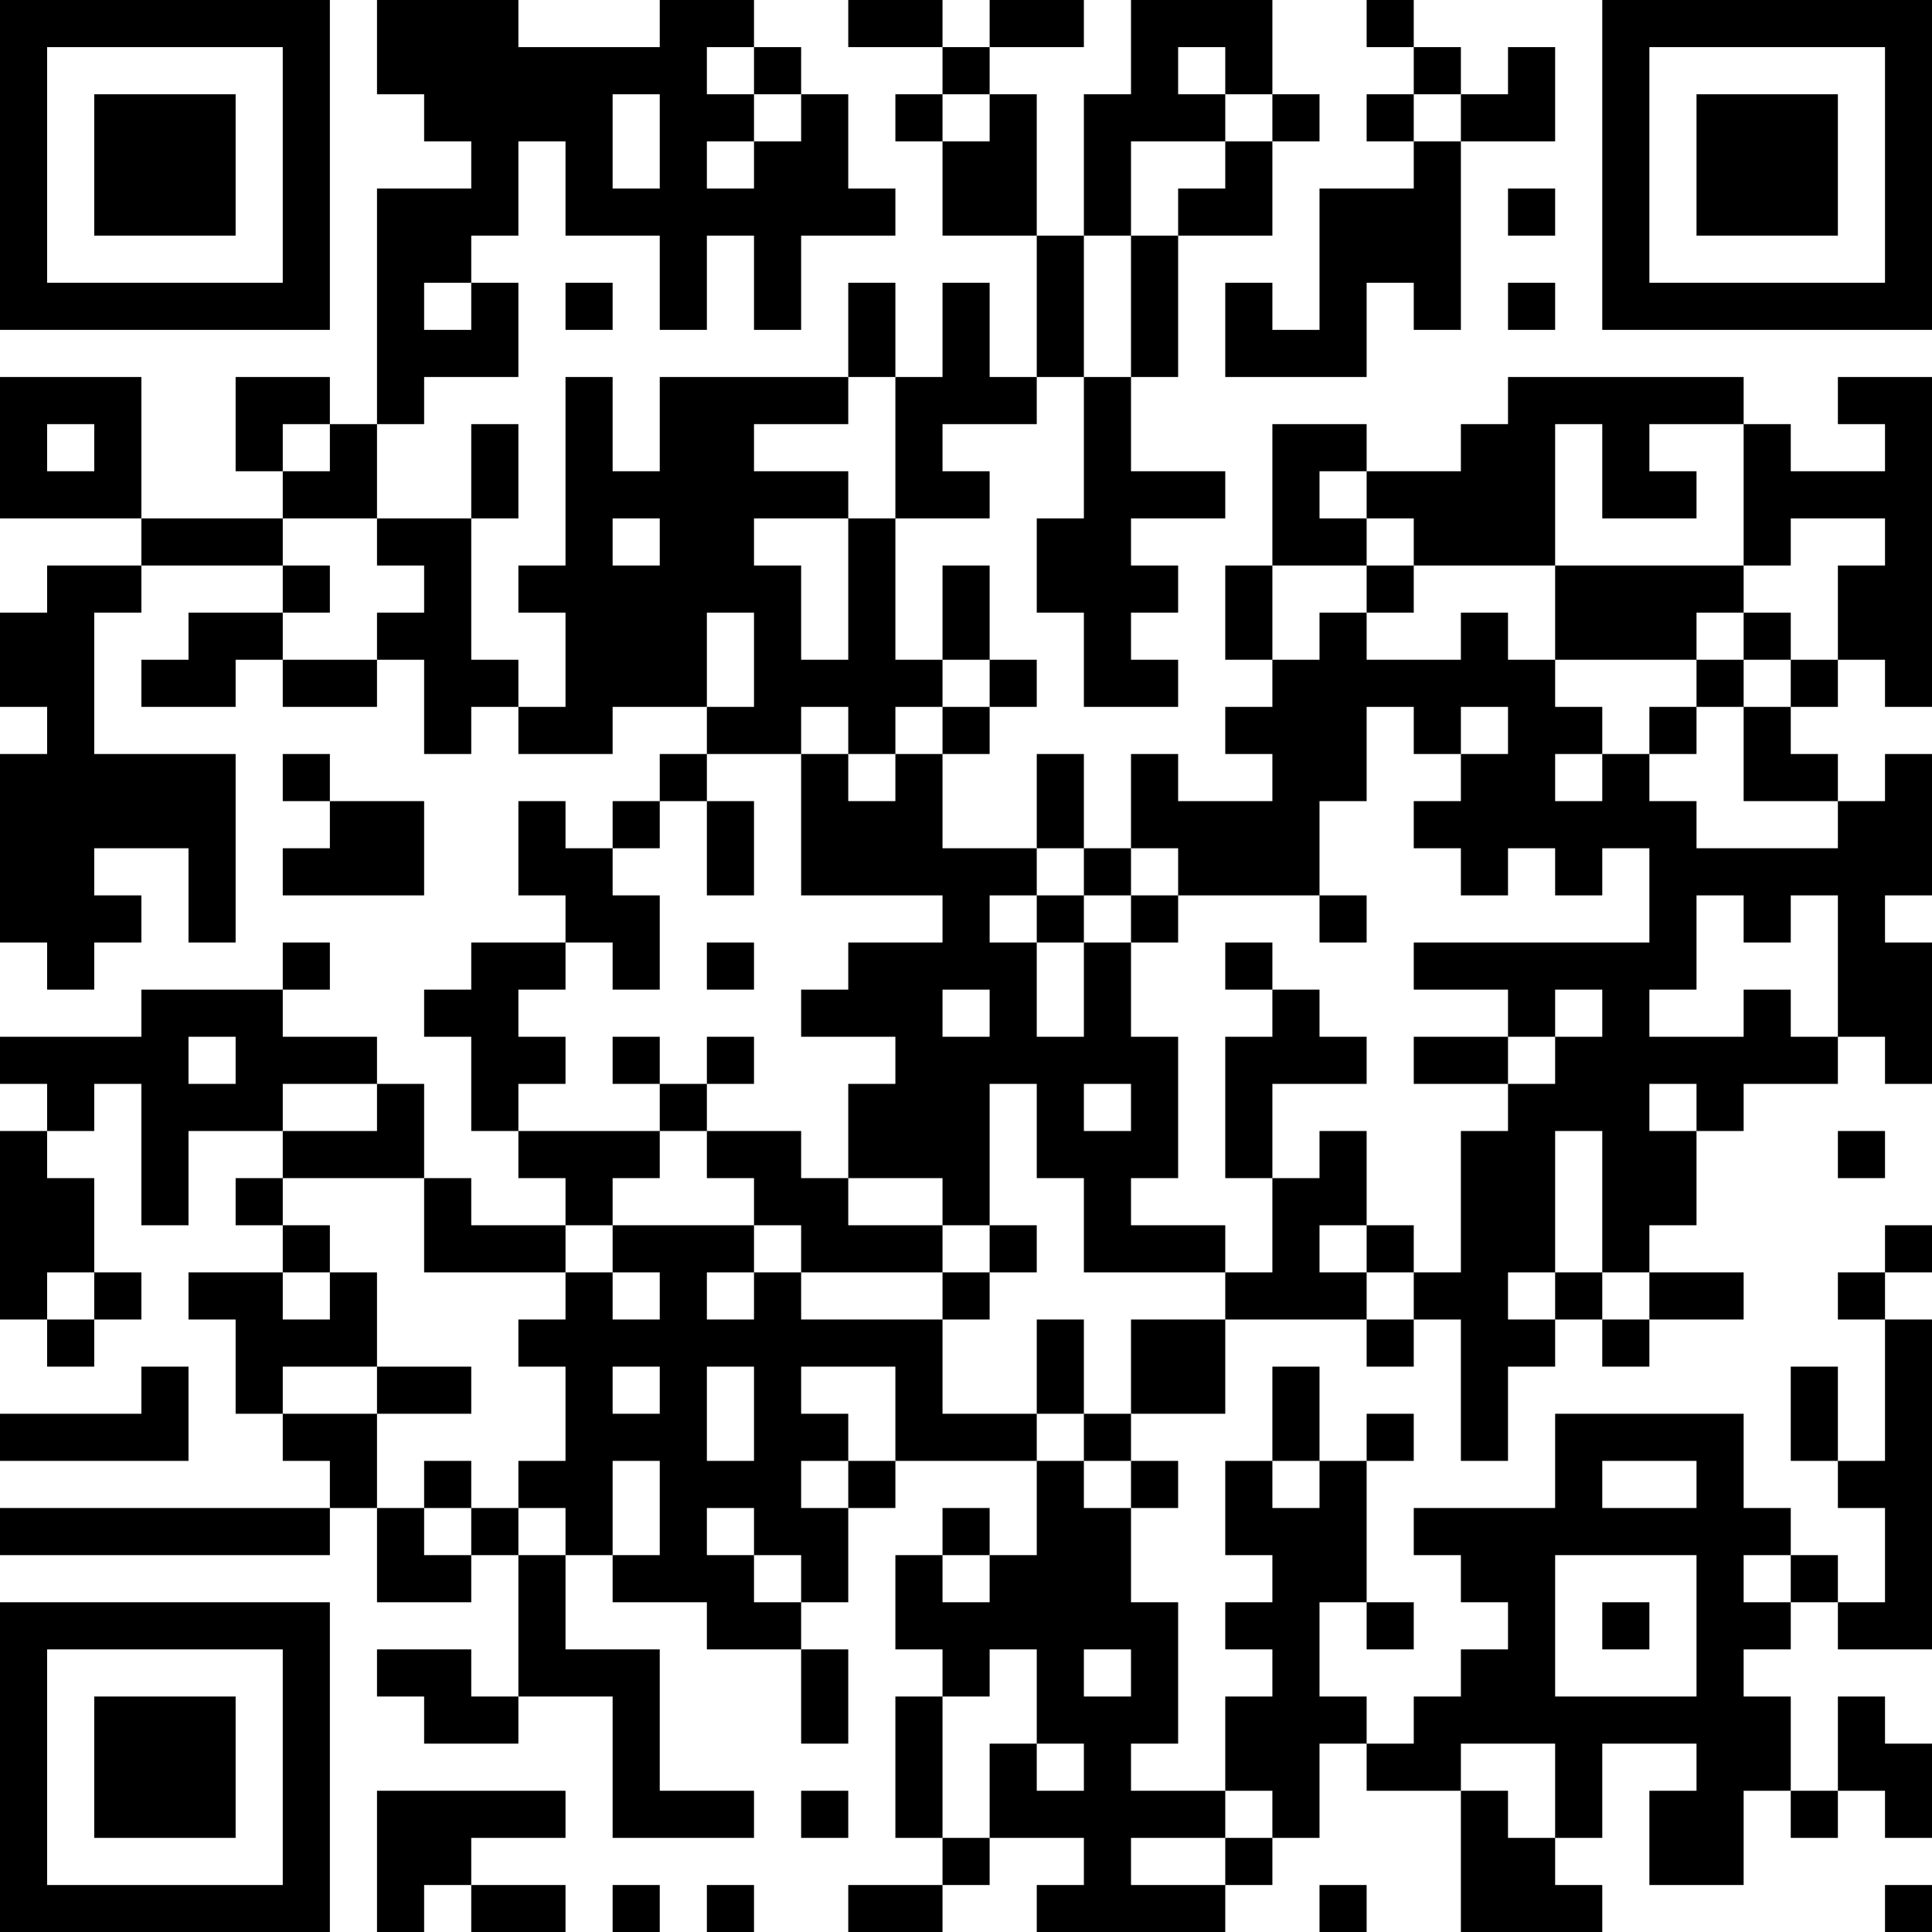 <?xml version="1.0" encoding="UTF-8"?>
<svg xmlns="http://www.w3.org/2000/svg" version="1.1" width="250" height="250" viewBox="0 0 250 250"><rect x="0" y="0" width="250" height="250" fill="#ffffff"/><g transform="scale(6.098)"><g transform="translate(0,0)"><path fill-rule="evenodd" d="M8 0L8 2L9 2L9 3L10 3L10 4L8 4L8 9L7 9L7 8L5 8L5 10L6 10L6 11L3 11L3 8L0 8L0 11L3 11L3 12L1 12L1 13L0 13L0 15L1 15L1 16L0 16L0 20L1 20L1 21L2 21L2 20L3 20L3 19L2 19L2 18L4 18L4 20L5 20L5 16L2 16L2 13L3 13L3 12L6 12L6 13L4 13L4 14L3 14L3 15L5 15L5 14L6 14L6 15L8 15L8 14L9 14L9 16L10 16L10 15L11 15L11 16L13 16L13 15L15 15L15 16L14 16L14 17L13 17L13 18L12 18L12 17L11 17L11 19L12 19L12 20L10 20L10 21L9 21L9 22L10 22L10 24L11 24L11 25L12 25L12 26L10 26L10 25L9 25L9 23L8 23L8 22L6 22L6 21L7 21L7 20L6 20L6 21L3 21L3 22L0 22L0 23L1 23L1 24L0 24L0 28L1 28L1 29L2 29L2 28L3 28L3 27L2 27L2 25L1 25L1 24L2 24L2 23L3 23L3 26L4 26L4 24L6 24L6 25L5 25L5 26L6 26L6 27L4 27L4 28L5 28L5 30L6 30L6 31L7 31L7 32L0 32L0 33L7 33L7 32L8 32L8 34L10 34L10 33L11 33L11 36L10 36L10 35L8 35L8 36L9 36L9 37L11 37L11 36L13 36L13 39L16 39L16 38L14 38L14 35L12 35L12 33L13 33L13 34L15 34L15 35L17 35L17 37L18 37L18 35L17 35L17 34L18 34L18 32L19 32L19 31L22 31L22 33L21 33L21 32L20 32L20 33L19 33L19 35L20 35L20 36L19 36L19 39L20 39L20 40L18 40L18 41L20 41L20 40L21 40L21 39L23 39L23 40L22 40L22 41L26 41L26 40L27 40L27 39L28 39L28 37L29 37L29 38L31 38L31 41L34 41L34 40L33 40L33 39L34 39L34 37L36 37L36 38L35 38L35 40L37 40L37 38L38 38L38 39L39 39L39 38L40 38L40 39L41 39L41 37L40 37L40 36L39 36L39 38L38 38L38 36L37 36L37 35L38 35L38 34L39 34L39 35L41 35L41 28L40 28L40 27L41 27L41 26L40 26L40 27L39 27L39 28L40 28L40 31L39 31L39 29L38 29L38 31L39 31L39 32L40 32L40 34L39 34L39 33L38 33L38 32L37 32L37 30L33 30L33 32L30 32L30 33L31 33L31 34L32 34L32 35L31 35L31 36L30 36L30 37L29 37L29 36L28 36L28 34L29 34L29 35L30 35L30 34L29 34L29 31L30 31L30 30L29 30L29 31L28 31L28 29L27 29L27 31L26 31L26 33L27 33L27 34L26 34L26 35L27 35L27 36L26 36L26 38L24 38L24 37L25 37L25 34L24 34L24 32L25 32L25 31L24 31L24 30L26 30L26 28L29 28L29 29L30 29L30 28L31 28L31 31L32 31L32 29L33 29L33 28L34 28L34 29L35 29L35 28L37 28L37 27L35 27L35 26L36 26L36 24L37 24L37 23L39 23L39 22L40 22L40 23L41 23L41 20L40 20L40 19L41 19L41 16L40 16L40 17L39 17L39 16L38 16L38 15L39 15L39 14L40 14L40 15L41 15L41 8L39 8L39 9L40 9L40 10L38 10L38 9L37 9L37 8L32 8L32 9L31 9L31 10L29 10L29 9L27 9L27 12L26 12L26 14L27 14L27 15L26 15L26 16L27 16L27 17L25 17L25 16L24 16L24 18L23 18L23 16L22 16L22 18L20 18L20 16L21 16L21 15L22 15L22 14L21 14L21 12L20 12L20 14L19 14L19 11L21 11L21 10L20 10L20 9L22 9L22 8L23 8L23 11L22 11L22 13L23 13L23 15L25 15L25 14L24 14L24 13L25 13L25 12L24 12L24 11L26 11L26 10L24 10L24 8L25 8L25 5L27 5L27 3L28 3L28 2L27 2L27 0L24 0L24 2L23 2L23 5L22 5L22 2L21 2L21 1L23 1L23 0L21 0L21 1L20 1L20 0L18 0L18 1L20 1L20 2L19 2L19 3L20 3L20 5L22 5L22 8L21 8L21 6L20 6L20 8L19 8L19 6L18 6L18 8L14 8L14 10L13 10L13 8L12 8L12 12L11 12L11 13L12 13L12 15L11 15L11 14L10 14L10 11L11 11L11 9L10 9L10 11L8 11L8 9L9 9L9 8L11 8L11 6L10 6L10 5L11 5L11 3L12 3L12 5L14 5L14 7L15 7L15 5L16 5L16 7L17 7L17 5L19 5L19 4L18 4L18 2L17 2L17 1L16 1L16 0L14 0L14 1L11 1L11 0ZM29 0L29 1L30 1L30 2L29 2L29 3L30 3L30 4L28 4L28 7L27 7L27 6L26 6L26 8L29 8L29 6L30 6L30 7L31 7L31 3L33 3L33 1L32 1L32 2L31 2L31 1L30 1L30 0ZM15 1L15 2L16 2L16 3L15 3L15 4L16 4L16 3L17 3L17 2L16 2L16 1ZM25 1L25 2L26 2L26 3L24 3L24 5L23 5L23 8L24 8L24 5L25 5L25 4L26 4L26 3L27 3L27 2L26 2L26 1ZM13 2L13 4L14 4L14 2ZM20 2L20 3L21 3L21 2ZM30 2L30 3L31 3L31 2ZM32 4L32 5L33 5L33 4ZM9 6L9 7L10 7L10 6ZM12 6L12 7L13 7L13 6ZM32 6L32 7L33 7L33 6ZM18 8L18 9L16 9L16 10L18 10L18 11L16 11L16 12L17 12L17 14L18 14L18 11L19 11L19 8ZM1 9L1 10L2 10L2 9ZM6 9L6 10L7 10L7 9ZM33 9L33 12L30 12L30 11L29 11L29 10L28 10L28 11L29 11L29 12L27 12L27 14L28 14L28 13L29 13L29 14L31 14L31 13L32 13L32 14L33 14L33 15L34 15L34 16L33 16L33 17L34 17L34 16L35 16L35 17L36 17L36 18L39 18L39 17L37 17L37 15L38 15L38 14L39 14L39 12L40 12L40 11L38 11L38 12L37 12L37 9L35 9L35 10L36 10L36 11L34 11L34 9ZM6 11L6 12L7 12L7 13L6 13L6 14L8 14L8 13L9 13L9 12L8 12L8 11ZM13 11L13 12L14 12L14 11ZM29 12L29 13L30 13L30 12ZM33 12L33 14L36 14L36 15L35 15L35 16L36 16L36 15L37 15L37 14L38 14L38 13L37 13L37 12ZM15 13L15 15L16 15L16 13ZM36 13L36 14L37 14L37 13ZM20 14L20 15L19 15L19 16L18 16L18 15L17 15L17 16L15 16L15 17L14 17L14 18L13 18L13 19L14 19L14 21L13 21L13 20L12 20L12 21L11 21L11 22L12 22L12 23L11 23L11 24L14 24L14 25L13 25L13 26L12 26L12 27L9 27L9 25L6 25L6 26L7 26L7 27L6 27L6 28L7 28L7 27L8 27L8 29L6 29L6 30L8 30L8 32L9 32L9 33L10 33L10 32L11 32L11 33L12 33L12 32L11 32L11 31L12 31L12 29L11 29L11 28L12 28L12 27L13 27L13 28L14 28L14 27L13 27L13 26L16 26L16 27L15 27L15 28L16 28L16 27L17 27L17 28L20 28L20 30L22 30L22 31L23 31L23 32L24 32L24 31L23 31L23 30L24 30L24 28L26 28L26 27L27 27L27 25L28 25L28 24L29 24L29 26L28 26L28 27L29 27L29 28L30 28L30 27L31 27L31 24L32 24L32 23L33 23L33 22L34 22L34 21L33 21L33 22L32 22L32 21L30 21L30 20L35 20L35 18L34 18L34 19L33 19L33 18L32 18L32 19L31 19L31 18L30 18L30 17L31 17L31 16L32 16L32 15L31 15L31 16L30 16L30 15L29 15L29 17L28 17L28 19L25 19L25 18L24 18L24 19L23 19L23 18L22 18L22 19L21 19L21 20L22 20L22 22L23 22L23 20L24 20L24 22L25 22L25 25L24 25L24 26L26 26L26 27L23 27L23 25L22 25L22 23L21 23L21 26L20 26L20 25L18 25L18 23L19 23L19 22L17 22L17 21L18 21L18 20L20 20L20 19L17 19L17 16L18 16L18 17L19 17L19 16L20 16L20 15L21 15L21 14ZM6 16L6 17L7 17L7 18L6 18L6 19L9 19L9 17L7 17L7 16ZM15 17L15 19L16 19L16 17ZM22 19L22 20L23 20L23 19ZM24 19L24 20L25 20L25 19ZM28 19L28 20L29 20L29 19ZM36 19L36 21L35 21L35 22L37 22L37 21L38 21L38 22L39 22L39 19L38 19L38 20L37 20L37 19ZM15 20L15 21L16 21L16 20ZM26 20L26 21L27 21L27 22L26 22L26 25L27 25L27 23L29 23L29 22L28 22L28 21L27 21L27 20ZM20 21L20 22L21 22L21 21ZM4 22L4 23L5 23L5 22ZM13 22L13 23L14 23L14 24L15 24L15 25L16 25L16 26L17 26L17 27L20 27L20 28L21 28L21 27L22 27L22 26L21 26L21 27L20 27L20 26L18 26L18 25L17 25L17 24L15 24L15 23L16 23L16 22L15 22L15 23L14 23L14 22ZM30 22L30 23L32 23L32 22ZM6 23L6 24L8 24L8 23ZM23 23L23 24L24 24L24 23ZM35 23L35 24L36 24L36 23ZM33 24L33 27L32 27L32 28L33 28L33 27L34 27L34 28L35 28L35 27L34 27L34 24ZM39 24L39 25L40 25L40 24ZM29 26L29 27L30 27L30 26ZM1 27L1 28L2 28L2 27ZM22 28L22 30L23 30L23 28ZM3 29L3 30L0 30L0 31L4 31L4 29ZM8 29L8 30L10 30L10 29ZM13 29L13 30L14 30L14 29ZM15 29L15 31L16 31L16 29ZM17 29L17 30L18 30L18 31L17 31L17 32L18 32L18 31L19 31L19 29ZM9 31L9 32L10 32L10 31ZM13 31L13 33L14 33L14 31ZM27 31L27 32L28 32L28 31ZM34 31L34 32L36 32L36 31ZM15 32L15 33L16 33L16 34L17 34L17 33L16 33L16 32ZM20 33L20 34L21 34L21 33ZM33 33L33 36L36 36L36 33ZM37 33L37 34L38 34L38 33ZM34 34L34 35L35 35L35 34ZM21 35L21 36L20 36L20 39L21 39L21 37L22 37L22 38L23 38L23 37L22 37L22 35ZM23 35L23 36L24 36L24 35ZM31 37L31 38L32 38L32 39L33 39L33 37ZM8 38L8 41L9 41L9 40L10 40L10 41L12 41L12 40L10 40L10 39L12 39L12 38ZM17 38L17 39L18 39L18 38ZM26 38L26 39L24 39L24 40L26 40L26 39L27 39L27 38ZM13 40L13 41L14 41L14 40ZM15 40L15 41L16 41L16 40ZM28 40L28 41L29 41L29 40ZM40 40L40 41L41 41L41 40ZM0 0L0 7L7 7L7 0ZM1 1L1 6L6 6L6 1ZM2 2L2 5L5 5L5 2ZM34 0L34 7L41 7L41 0ZM35 1L35 6L40 6L40 1ZM36 2L36 5L39 5L39 2ZM0 34L0 41L7 41L7 34ZM1 35L1 40L6 40L6 35ZM2 36L2 39L5 39L5 36Z" fill="#000000"/></g></g></svg>
